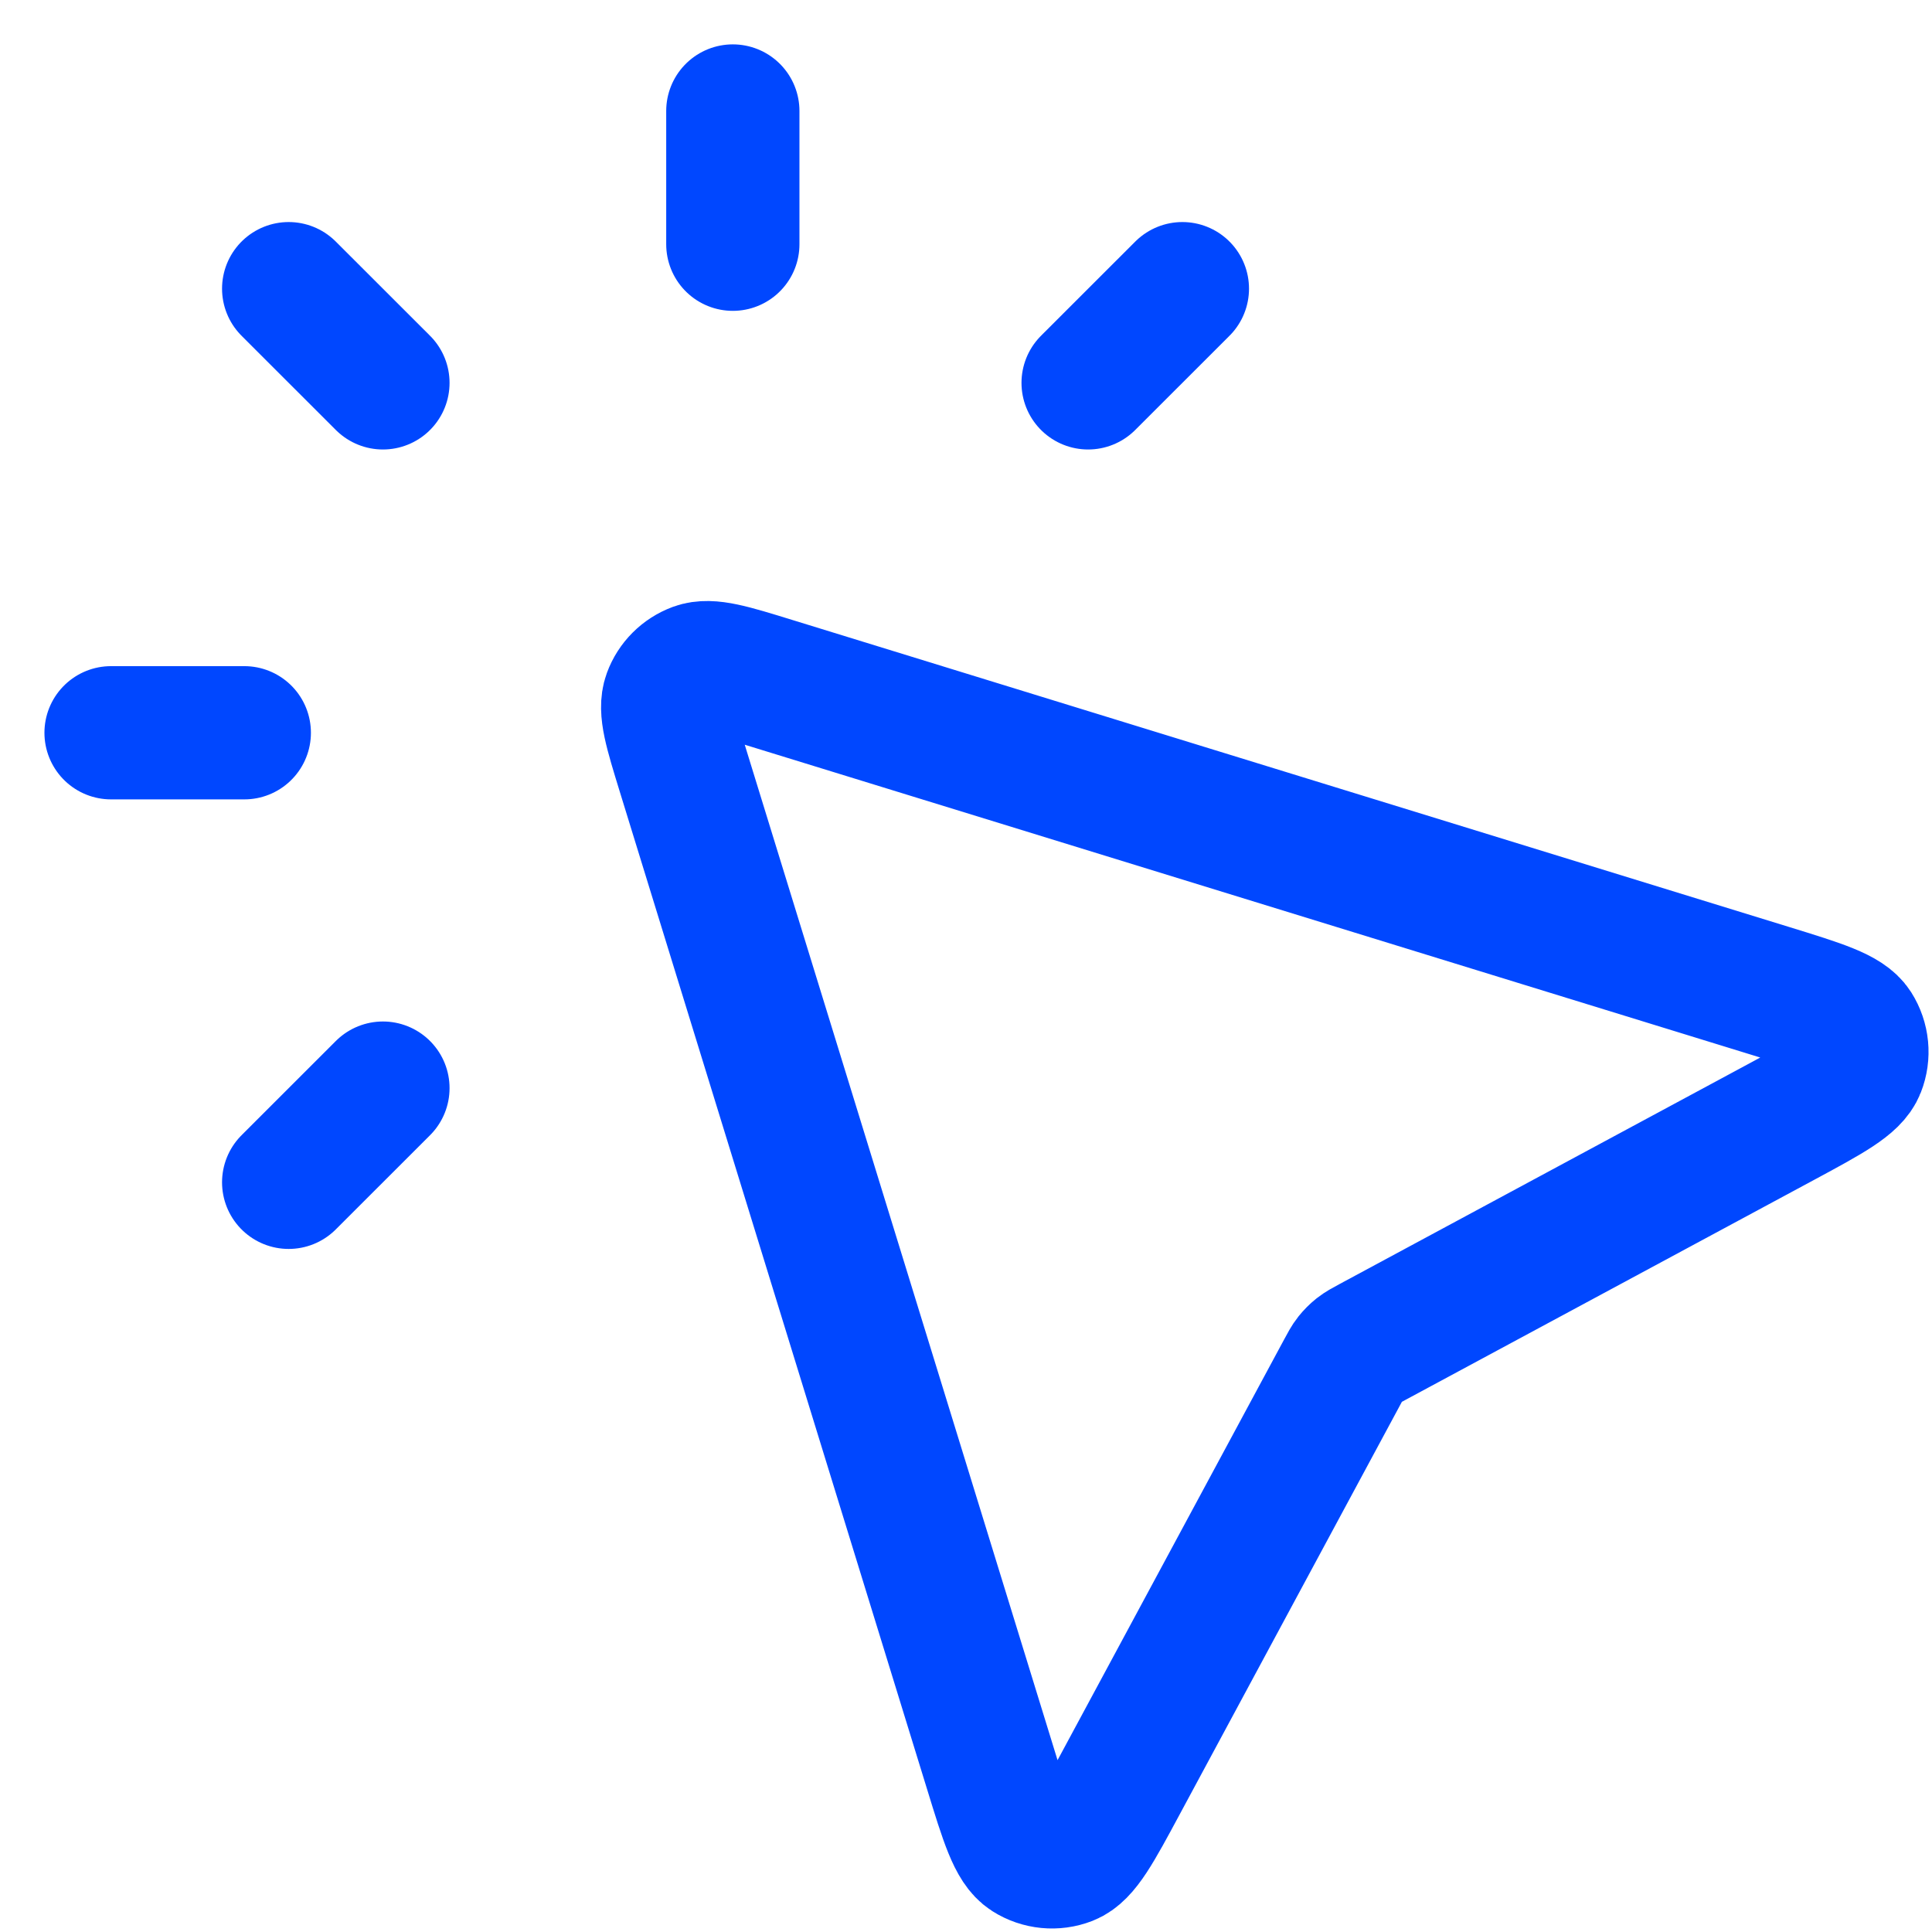 <svg width="29" height="29" viewBox="0 0 29 29" fill="none" xmlns="http://www.w3.org/2000/svg">
<path d="M11 3.666V1.666M5.748 5.747L4.333 4.333M5.748 16.333L4.333 17.747M16.333 5.747L17.748 4.333M3.667 10.999H1.667M20.153 20.585L16.83 26.755C16.451 27.46 16.261 27.813 16.033 27.902C15.835 27.979 15.611 27.957 15.432 27.843C15.225 27.711 15.107 27.329 14.872 26.564L10.26 11.593C10.068 10.968 9.971 10.655 10.049 10.444C10.116 10.261 10.261 10.116 10.445 10.048C10.656 9.971 10.969 10.067 11.594 10.26L26.564 14.871C27.329 15.107 27.712 15.225 27.844 15.431C27.958 15.611 27.98 15.834 27.902 16.032C27.813 16.26 27.461 16.45 26.756 16.83L20.586 20.152C20.481 20.208 20.429 20.237 20.383 20.273C20.343 20.305 20.306 20.342 20.273 20.383C20.237 20.428 20.209 20.481 20.153 20.585Z" stroke="#0047FF" stroke-width="2" stroke-linecap="round" stroke-linejoin="round"/>
</svg>
